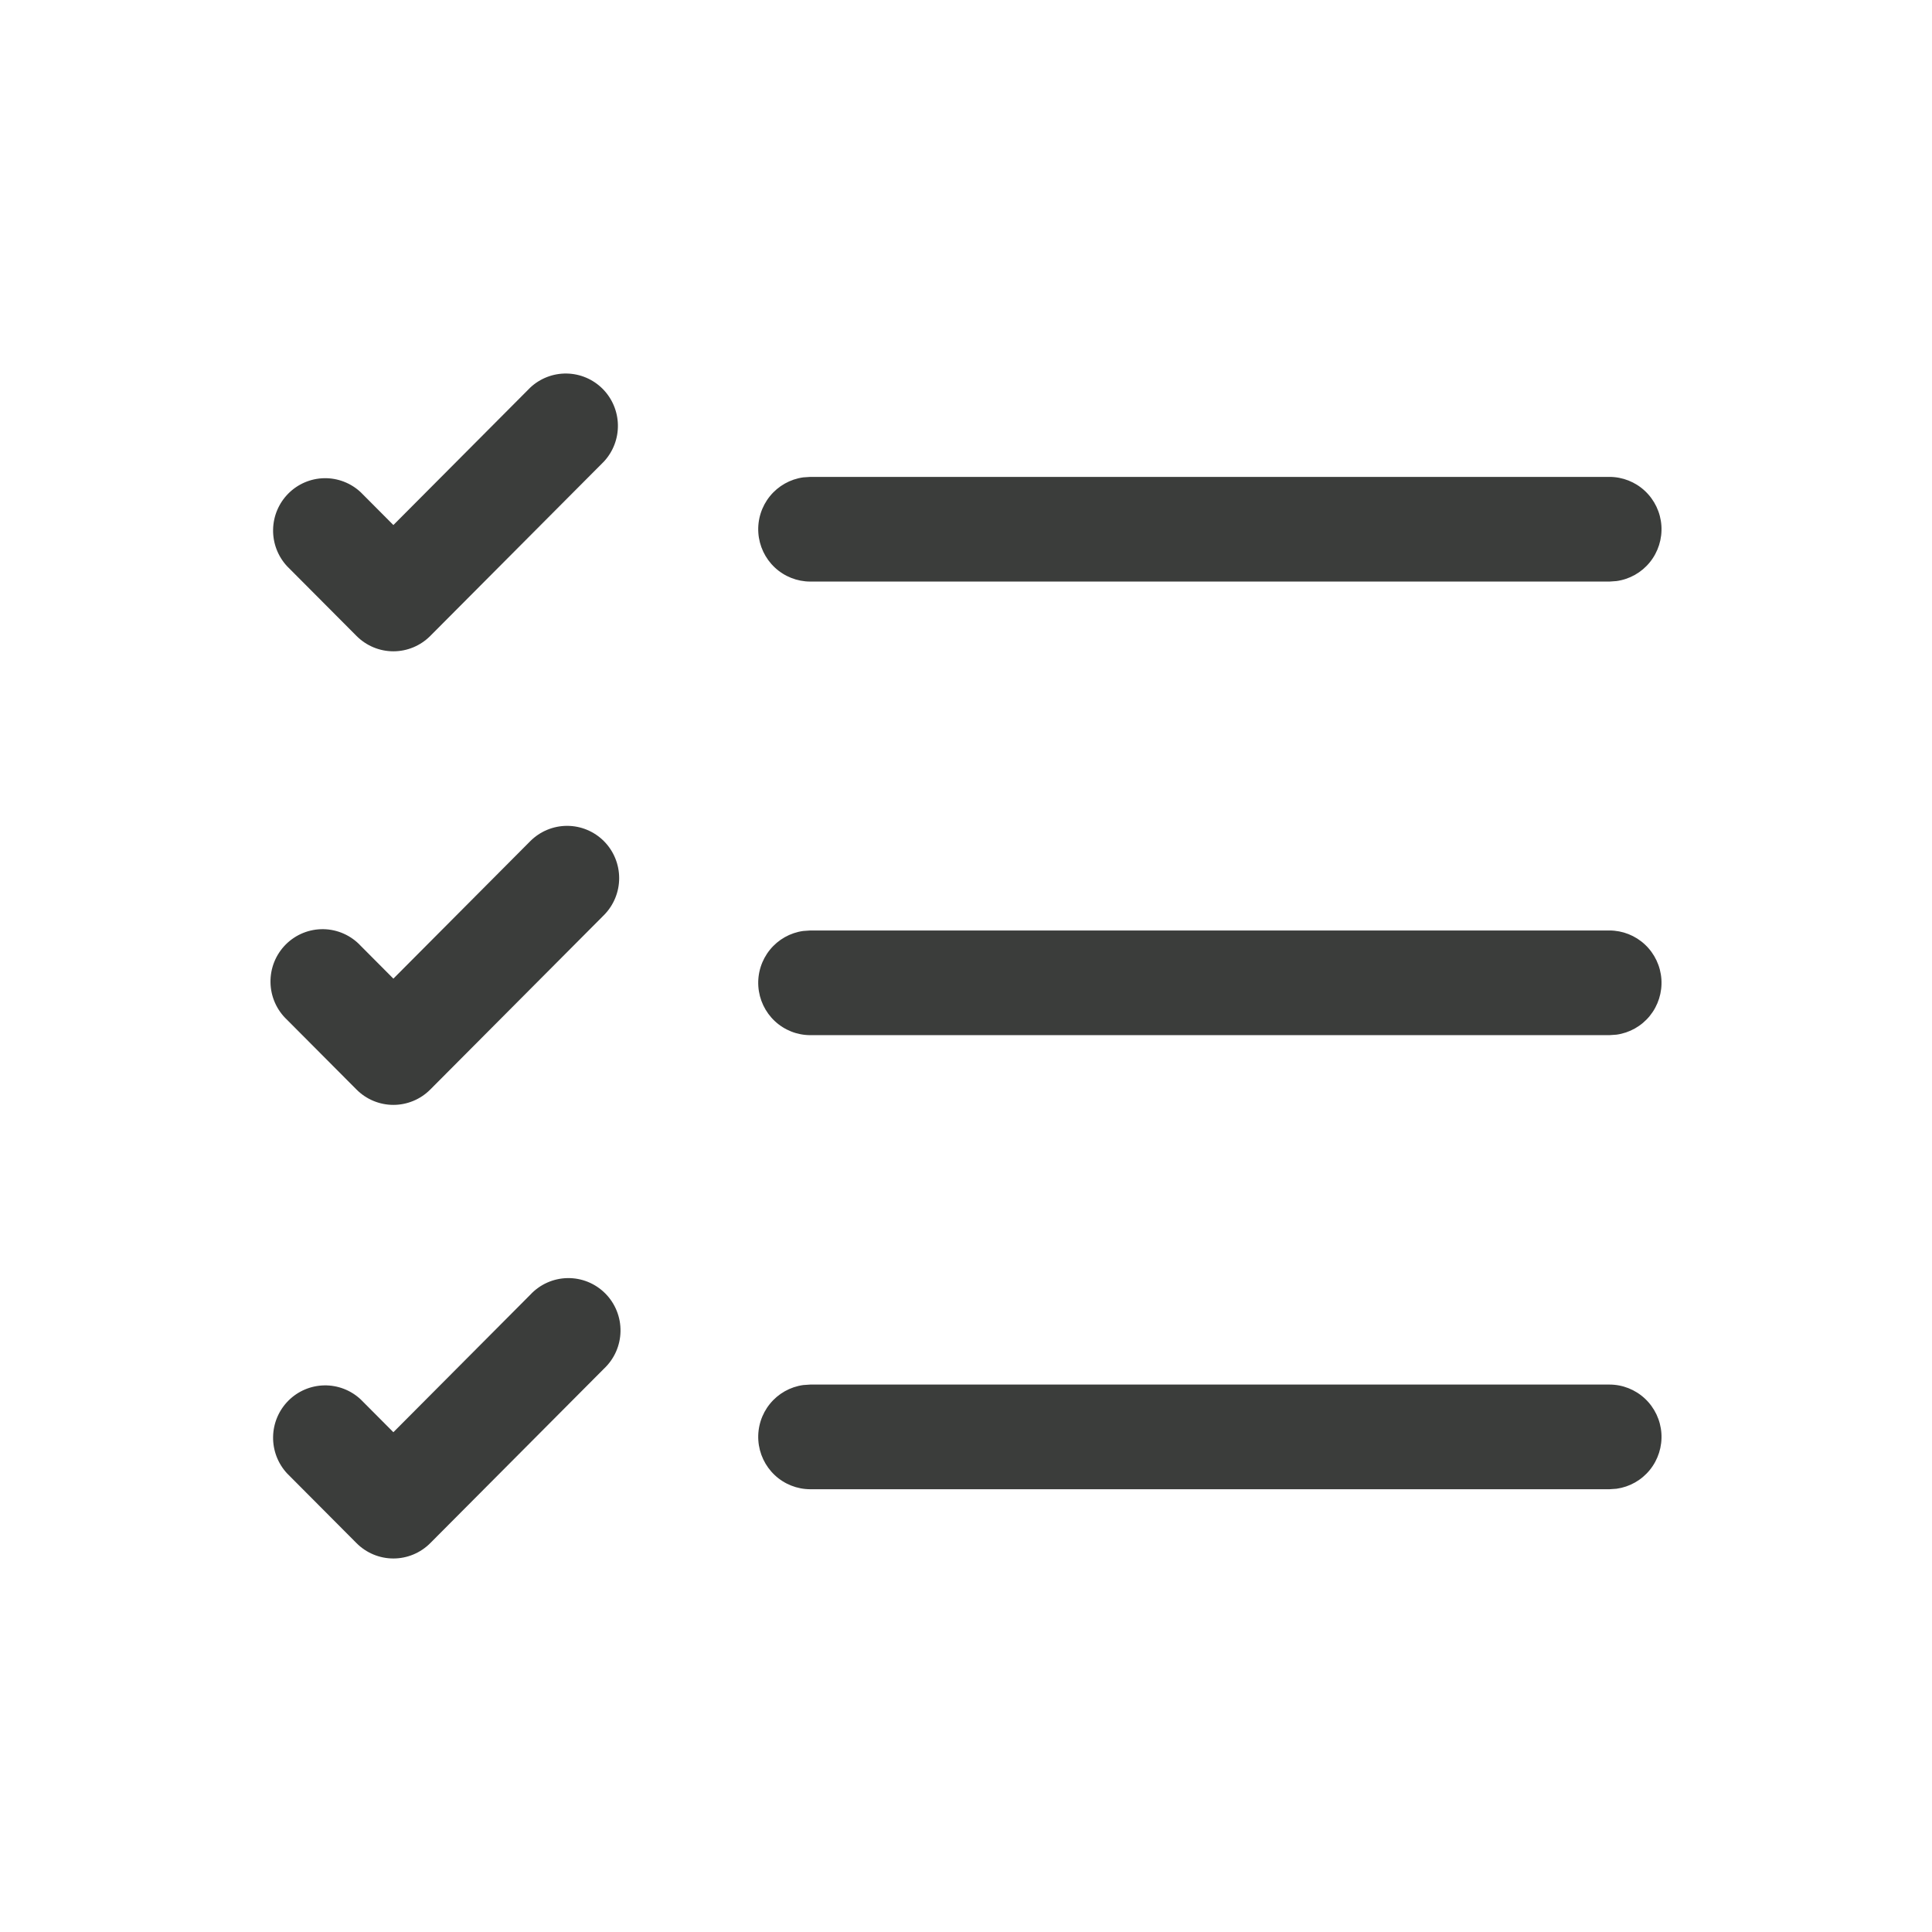 <svg width="150" height="150" viewBox="0 0 150 150" fill="none" xmlns="http://www.w3.org/2000/svg">
<path d="M46.889 35.834C47.604 35.063 47.993 34.044 47.974 32.992C47.956 31.939 47.531 30.935 46.79 30.19C46.049 29.446 45.048 29.019 44 29.001C42.952 28.982 41.937 29.373 41.17 30.091L30.542 40.764L28.006 38.218C27.239 37.5 26.225 37.109 25.177 37.127C24.128 37.146 23.128 37.573 22.387 38.317C21.646 39.062 21.221 40.066 21.203 41.119C21.184 42.171 21.573 43.19 22.288 43.961L27.683 49.378C28.442 50.139 29.47 50.567 30.542 50.567C31.614 50.567 32.643 50.139 33.402 49.378L46.889 35.834ZM124.955 107.497H62.912L62.362 107.535C61.346 107.675 60.422 108.197 59.775 108.996C59.128 109.794 58.807 110.81 58.877 111.837C58.947 112.864 59.402 113.826 60.151 114.529C60.9 115.232 61.887 115.623 62.912 115.624H124.955L125.505 115.586C126.521 115.445 127.446 114.923 128.093 114.124C128.739 113.326 129.06 112.31 128.991 111.283C128.921 110.256 128.465 109.294 127.716 108.591C126.967 107.888 125.98 107.497 124.955 107.497ZM124.955 72.242H62.912L62.362 72.28C61.346 72.42 60.422 72.943 59.775 73.741C59.128 74.54 58.807 75.555 58.877 76.583C58.947 77.61 59.402 78.572 60.151 79.275C60.9 79.978 61.887 80.369 62.912 80.369H124.955L125.505 80.331C126.521 80.191 127.446 79.668 128.093 78.87C128.739 78.071 129.06 77.056 128.991 76.029C128.921 75.001 128.465 74.039 127.716 73.336C126.967 72.634 125.98 72.243 124.955 72.242ZM124.955 37.026H62.912L62.362 37.063C61.346 37.204 60.422 37.726 59.775 38.525C59.128 39.323 58.807 40.339 58.877 41.366C58.947 42.393 59.402 43.355 60.151 44.058C60.9 44.761 61.887 45.152 62.912 45.153H124.955L125.505 45.114C126.521 44.974 127.446 44.452 128.093 43.653C128.739 42.855 129.06 41.839 128.991 40.812C128.921 39.785 128.465 38.823 127.716 38.12C126.967 37.417 125.98 37.026 124.955 37.026ZM46.889 106.267C47.287 105.895 47.605 105.446 47.827 104.948C48.048 104.449 48.167 103.911 48.176 103.366C48.186 102.82 48.086 102.278 47.882 101.772C47.679 101.266 47.376 100.806 46.992 100.421C46.608 100.035 46.15 99.731 45.646 99.526C45.142 99.322 44.603 99.222 44.059 99.231C43.516 99.241 42.98 99.36 42.484 99.582C41.987 99.804 41.541 100.125 41.17 100.524L30.542 111.197L28.006 108.651C27.239 107.933 26.225 107.542 25.177 107.561C24.128 107.579 23.128 108.006 22.387 108.75C21.646 109.495 21.221 110.499 21.203 111.552C21.184 112.605 21.573 113.623 22.288 114.394L27.683 119.812C28.442 120.573 29.47 121 30.542 121C31.614 121 32.643 120.573 33.402 119.812L46.889 106.267ZM46.889 65.307C47.647 66.069 48.072 67.102 48.072 68.179C48.072 69.255 47.647 70.288 46.889 71.05L33.402 84.595C32.643 85.356 31.614 85.783 30.542 85.783C29.47 85.783 28.442 85.356 27.683 84.595L22.288 79.177C21.89 78.805 21.571 78.356 21.35 77.858C21.129 77.36 21.01 76.822 21.001 76.276C20.991 75.73 21.091 75.188 21.294 74.682C21.498 74.176 21.801 73.717 22.185 73.331C22.569 72.945 23.027 72.641 23.531 72.436C24.035 72.232 24.574 72.132 25.118 72.141C25.661 72.151 26.197 72.27 26.693 72.493C27.189 72.715 27.636 73.035 28.006 73.434L30.542 75.981L41.17 65.307C41.929 64.546 42.958 64.119 44.03 64.119C45.102 64.119 46.13 64.546 46.889 65.307Z" fill="#3b3d3b"/>
</svg>
